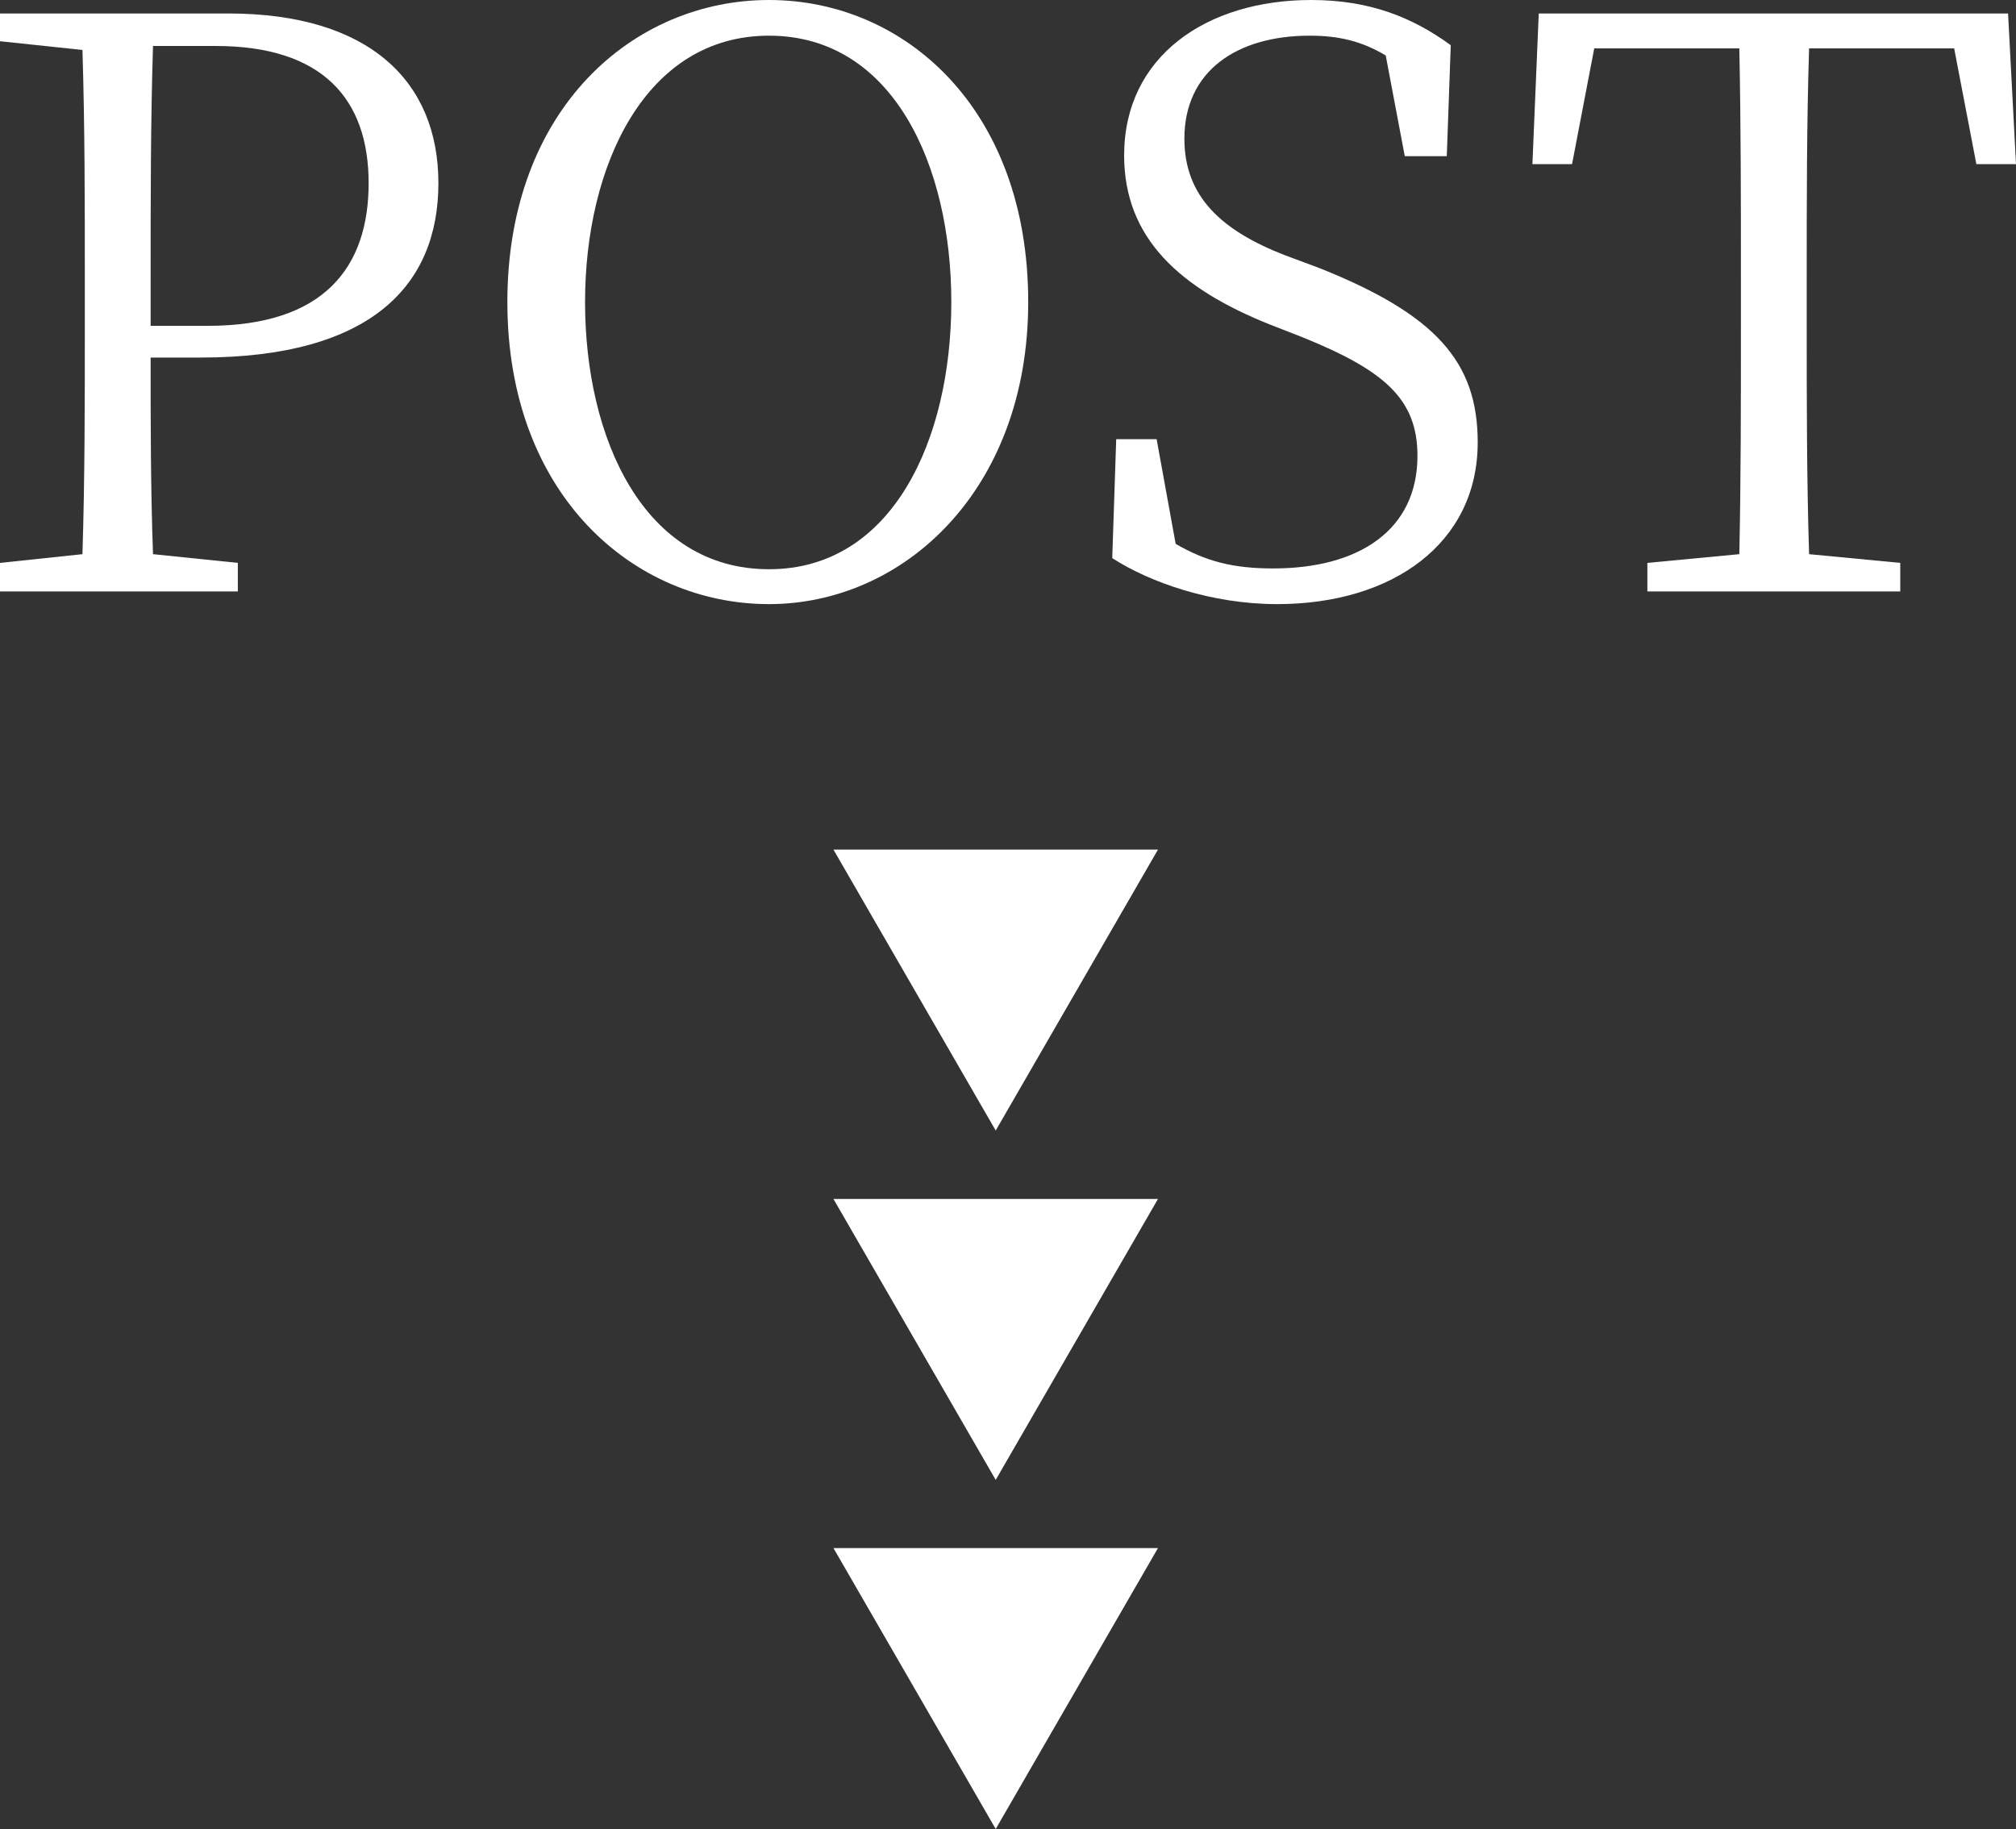 <?xml version="1.0" encoding="UTF-8"?>
<svg id="_レイヤー_2" data-name="レイヤー 2" xmlns="http://www.w3.org/2000/svg" viewBox="0 0 76.29 69.22">
  <rect x="0" y="0" width="76.29" height="69.22" fill="#333333" stroke="none"/>
  <defs>
    <style>
      .cls-1 {
        fill: #fff;
        stroke-width: 0px;
      }
    </style>
  </defs>
  <g id="_レイヤー_1-2" data-name="レイヤー 1">
    <g>
      <g>
        <path class="cls-1" d="M5.7,13.53c0,2.49,0,4.92.09,7.44l3.21.33v1.08H0v-1.08l3.12-.33c.09-2.85.09-5.76.09-8.7v-1.65c0-2.91,0-5.85-.09-8.73l-3.12-.33V.51h8.64c5.31,0,7.95,2.55,7.95,6.42s-2.55,6.6-9,6.6h-1.89ZM5.79,1.74c-.09,2.88-.09,5.85-.09,8.88v1.71h2.16c4.41,0,6.09-2.22,6.09-5.4s-1.74-5.19-5.79-5.19h-2.37Z"/>
        <path class="cls-1" d="M38.91,11.43c0,7.11-4.71,11.43-9.81,11.43s-9.9-4.11-9.9-11.43S23.97,0,29.1,0s9.81,4.11,9.81,11.43ZM29.1,21.54c4.68,0,6.9-4.92,6.9-10.11s-2.22-10.08-6.9-10.08-6.96,4.92-6.96,10.08,2.22,10.11,6.96,10.11Z"/>
        <path class="cls-1" d="M49.92,10.14c4.44,1.77,6,3.57,6,6.6,0,3.81-3.21,6.12-7.59,6.12-2.46,0-4.8-.81-6.24-1.74l.15-4.5h1.53l.72,3.96c1.14.66,2.16.93,3.69.93,3.27,0,5.46-1.47,5.46-4.26,0-2.16-1.26-3.24-4.38-4.5l-1.23-.48c-3.36-1.35-5.49-3.24-5.49-6.39,0-3.75,3.12-5.88,7.08-5.88,2.22,0,3.84.66,5.28,1.71l-.15,4.2h-1.59l-.72-3.81c-.9-.54-1.77-.75-2.88-.75-2.73,0-4.74,1.32-4.74,3.9,0,2.19,1.41,3.48,3.81,4.41l1.29.48Z"/>
        <path class="cls-1" d="M68.46,1.83c-.09,2.85-.09,5.79-.09,8.79v1.65c0,2.88,0,5.82.09,8.7l3.45.33v1.08h-9.57v-1.08l3.48-.33c.06-2.85.06-5.76.06-8.7v-1.65c0-2.94,0-5.91-.06-8.79h-5.49l-.84,4.38h-1.5l.24-5.7h17.76l.3,5.7h-1.5l-.84-4.38h-5.49Z"/>
      </g>
      <path class="cls-1" d="M31.54,32.15h12.28l-6.14,10.63-6.14-10.63Z"/>
      <path class="cls-1" d="M31.54,45.37h12.28l-6.14,10.63-6.14-10.63Z"/>
      <path class="cls-1" d="M31.54,58.58h12.28l-6.14,10.63-6.14-10.63Z"/>
    </g>
  </g>
</svg>